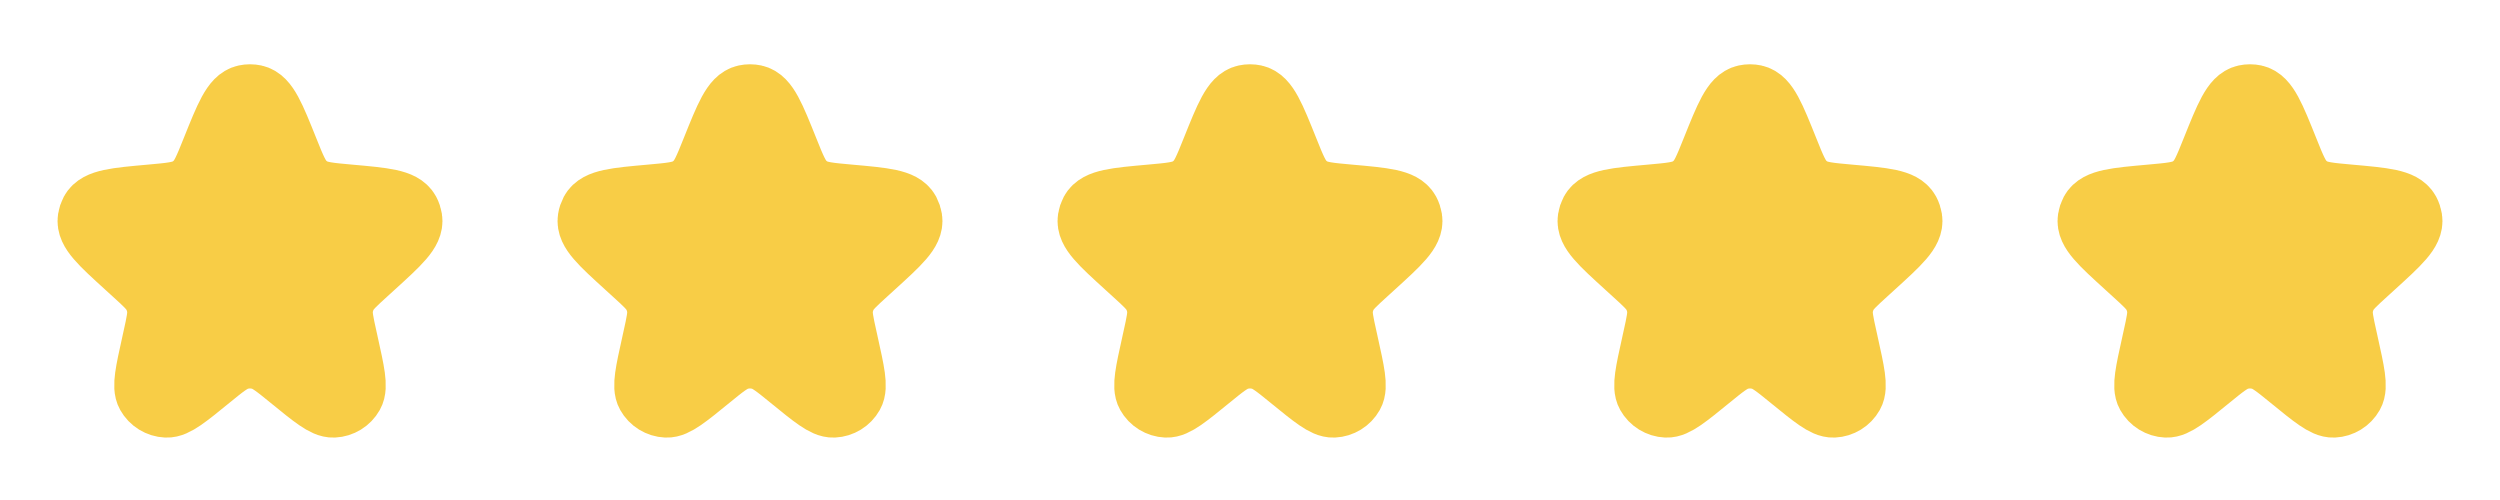 <?xml version="1.0" encoding="UTF-8"?> <svg xmlns="http://www.w3.org/2000/svg" width="75" height="15" viewBox="0 0 75 15" fill="none"><path d="M6.442 4.512C6.843 3.512 7.044 3.012 7.37 2.942C7.456 2.924 7.544 2.924 7.63 2.942C7.956 3.012 8.157 3.512 8.558 4.512C8.786 5.081 8.9 5.366 9.114 5.559C9.174 5.613 9.239 5.662 9.308 5.704C9.555 5.852 9.863 5.88 10.479 5.935C11.522 6.028 12.043 6.075 12.203 6.372C12.236 6.434 12.258 6.501 12.269 6.57C12.322 6.903 11.938 7.252 11.172 7.949L10.959 8.143C10.6 8.469 10.421 8.632 10.317 8.836C10.255 8.958 10.213 9.089 10.194 9.225C10.161 9.451 10.214 9.687 10.319 10.161L10.356 10.33C10.544 11.178 10.639 11.602 10.521 11.811C10.416 11.998 10.221 12.118 10.006 12.128C9.767 12.14 9.43 11.865 8.757 11.316C8.313 10.954 8.091 10.774 7.845 10.703C7.619 10.638 7.381 10.638 7.155 10.703C6.909 10.774 6.687 10.954 6.243 11.316C5.57 11.865 5.233 12.14 4.994 12.128C4.779 12.118 4.584 11.998 4.479 11.811C4.361 11.602 4.456 11.178 4.644 10.33L4.681 10.161C4.786 9.687 4.839 9.451 4.806 9.225C4.787 9.089 4.745 8.958 4.683 8.836C4.579 8.632 4.4 8.469 4.041 8.143L3.828 7.949C3.062 7.252 2.678 6.903 2.731 6.57C2.742 6.501 2.764 6.434 2.797 6.372C2.957 6.075 3.478 6.028 4.521 5.935C5.137 5.88 5.445 5.852 5.692 5.704C5.761 5.662 5.826 5.613 5.886 5.559C6.1 5.366 6.214 5.081 6.442 4.512Z" fill="#F8CD46" stroke="#F8CD46" stroke-width="2"></path><path d="M21.442 4.512C21.843 3.512 22.044 3.012 22.37 2.942C22.456 2.924 22.544 2.924 22.63 2.942C22.956 3.012 23.157 3.512 23.558 4.512C23.786 5.081 23.9 5.366 24.114 5.559C24.174 5.613 24.239 5.662 24.308 5.704C24.555 5.852 24.863 5.88 25.479 5.935C26.522 6.028 27.043 6.075 27.203 6.372C27.235 6.434 27.258 6.501 27.269 6.57C27.322 6.903 26.938 7.252 26.172 7.949L25.959 8.143C25.6 8.469 25.421 8.632 25.317 8.836C25.255 8.958 25.213 9.089 25.194 9.225C25.161 9.451 25.214 9.687 25.319 10.161L25.356 10.33C25.544 11.178 25.639 11.602 25.521 11.811C25.416 11.998 25.221 12.118 25.006 12.128C24.767 12.14 24.43 11.865 23.757 11.316C23.313 10.954 23.091 10.774 22.845 10.703C22.619 10.638 22.381 10.638 22.155 10.703C21.909 10.774 21.687 10.954 21.243 11.316C20.57 11.865 20.233 12.14 19.994 12.128C19.779 12.118 19.584 11.998 19.479 11.811C19.361 11.602 19.456 11.178 19.644 10.33L19.681 10.161C19.786 9.687 19.839 9.451 19.806 9.225C19.787 9.089 19.745 8.958 19.683 8.836C19.579 8.632 19.4 8.469 19.041 8.143L18.828 7.949C18.062 7.252 17.678 6.903 17.731 6.57C17.742 6.501 17.765 6.434 17.797 6.372C17.957 6.075 18.478 6.028 19.521 5.935C20.137 5.88 20.445 5.852 20.692 5.704C20.761 5.662 20.826 5.613 20.886 5.559C21.1 5.366 21.214 5.081 21.442 4.512Z" fill="#F8CD46" stroke="#F8CD46" stroke-width="2"></path><path d="M36.442 4.512C36.843 3.512 37.044 3.012 37.37 2.942C37.456 2.924 37.544 2.924 37.63 2.942C37.956 3.012 38.157 3.512 38.558 4.512C38.786 5.081 38.9 5.366 39.114 5.559C39.174 5.613 39.239 5.662 39.308 5.704C39.555 5.852 39.863 5.88 40.479 5.935C41.522 6.028 42.043 6.075 42.203 6.372C42.236 6.434 42.258 6.501 42.269 6.57C42.322 6.903 41.938 7.252 41.172 7.949L40.959 8.143C40.6 8.469 40.421 8.632 40.317 8.836C40.255 8.958 40.213 9.089 40.194 9.225C40.161 9.451 40.214 9.687 40.319 10.161L40.356 10.33C40.544 11.178 40.639 11.602 40.521 11.811C40.416 11.998 40.221 12.118 40.006 12.128C39.767 12.14 39.431 11.865 38.757 11.316C38.313 10.954 38.091 10.774 37.844 10.703C37.619 10.638 37.381 10.638 37.156 10.703C36.909 10.774 36.687 10.954 36.243 11.316C35.569 11.865 35.233 12.14 34.994 12.128C34.779 12.118 34.584 11.998 34.479 11.811C34.361 11.602 34.456 11.178 34.644 10.33L34.681 10.161C34.786 9.687 34.839 9.451 34.806 9.225C34.787 9.089 34.745 8.958 34.683 8.836C34.579 8.632 34.4 8.469 34.041 8.143L33.828 7.949C33.062 7.252 32.678 6.903 32.731 6.57C32.742 6.501 32.764 6.434 32.797 6.372C32.957 6.075 33.478 6.028 34.521 5.935C35.137 5.88 35.445 5.852 35.692 5.704C35.761 5.662 35.826 5.613 35.886 5.559C36.1 5.366 36.214 5.081 36.442 4.512Z" fill="#F8CD46" stroke="#F8CD46" stroke-width="2"></path><path d="M51.442 4.512C51.843 3.512 52.044 3.012 52.37 2.942C52.456 2.924 52.544 2.924 52.63 2.942C52.956 3.012 53.157 3.512 53.558 4.512C53.786 5.081 53.9 5.366 54.114 5.559C54.174 5.613 54.239 5.662 54.308 5.704C54.555 5.852 54.863 5.88 55.479 5.935C56.522 6.028 57.043 6.075 57.203 6.372C57.236 6.434 57.258 6.501 57.269 6.57C57.322 6.903 56.938 7.252 56.172 7.949L55.959 8.143C55.6 8.469 55.421 8.632 55.317 8.836C55.255 8.958 55.213 9.089 55.194 9.225C55.161 9.451 55.214 9.687 55.319 10.161L55.356 10.33C55.544 11.178 55.639 11.602 55.521 11.811C55.416 11.998 55.221 12.118 55.006 12.128C54.767 12.14 54.431 11.865 53.757 11.316C53.313 10.954 53.091 10.774 52.844 10.703C52.619 10.638 52.381 10.638 52.156 10.703C51.909 10.774 51.687 10.954 51.243 11.316C50.569 11.865 50.233 12.14 49.994 12.128C49.779 12.118 49.584 11.998 49.479 11.811C49.361 11.602 49.456 11.178 49.644 10.33L49.681 10.161C49.786 9.687 49.839 9.451 49.806 9.225C49.787 9.089 49.745 8.958 49.683 8.836C49.579 8.632 49.4 8.469 49.041 8.143L48.828 7.949C48.062 7.252 47.678 6.903 47.731 6.57C47.742 6.501 47.764 6.434 47.797 6.372C47.957 6.075 48.478 6.028 49.521 5.935C50.137 5.88 50.445 5.852 50.692 5.704C50.761 5.662 50.826 5.613 50.886 5.559C51.1 5.366 51.214 5.081 51.442 4.512Z" fill="#F8CD46" stroke="#F8CD46" stroke-width="2"></path><path d="M66.442 4.512C66.843 3.512 67.044 3.012 67.37 2.942C67.456 2.924 67.544 2.924 67.63 2.942C67.956 3.012 68.157 3.512 68.558 4.512C68.786 5.081 68.9 5.366 69.114 5.559C69.174 5.613 69.239 5.662 69.308 5.704C69.555 5.852 69.863 5.88 70.479 5.935C71.522 6.028 72.043 6.075 72.203 6.372C72.236 6.434 72.258 6.501 72.269 6.57C72.322 6.903 71.938 7.252 71.172 7.949L70.959 8.143C70.6 8.469 70.421 8.632 70.317 8.836C70.255 8.958 70.213 9.089 70.194 9.225C70.161 9.451 70.214 9.687 70.319 10.161L70.356 10.33C70.544 11.178 70.639 11.602 70.521 11.811C70.416 11.998 70.221 12.118 70.006 12.128C69.767 12.14 69.43 11.865 68.757 11.316C68.313 10.954 68.091 10.774 67.844 10.703C67.619 10.638 67.381 10.638 67.156 10.703C66.909 10.774 66.687 10.954 66.243 11.316C65.57 11.865 65.233 12.14 64.994 12.128C64.779 12.118 64.584 11.998 64.479 11.811C64.361 11.602 64.456 11.178 64.644 10.33L64.681 10.161C64.786 9.687 64.839 9.451 64.806 9.225C64.787 9.089 64.745 8.958 64.683 8.836C64.579 8.632 64.4 8.469 64.041 8.143L63.828 7.949C63.062 7.252 62.678 6.903 62.731 6.57C62.742 6.501 62.764 6.434 62.797 6.372C62.957 6.075 63.478 6.028 64.521 5.935C65.137 5.88 65.445 5.852 65.692 5.704C65.761 5.662 65.826 5.613 65.886 5.559C66.1 5.366 66.214 5.081 66.442 4.512Z" fill="#F8CD46" stroke="#F8CD46" stroke-width="2"></path></svg> 
